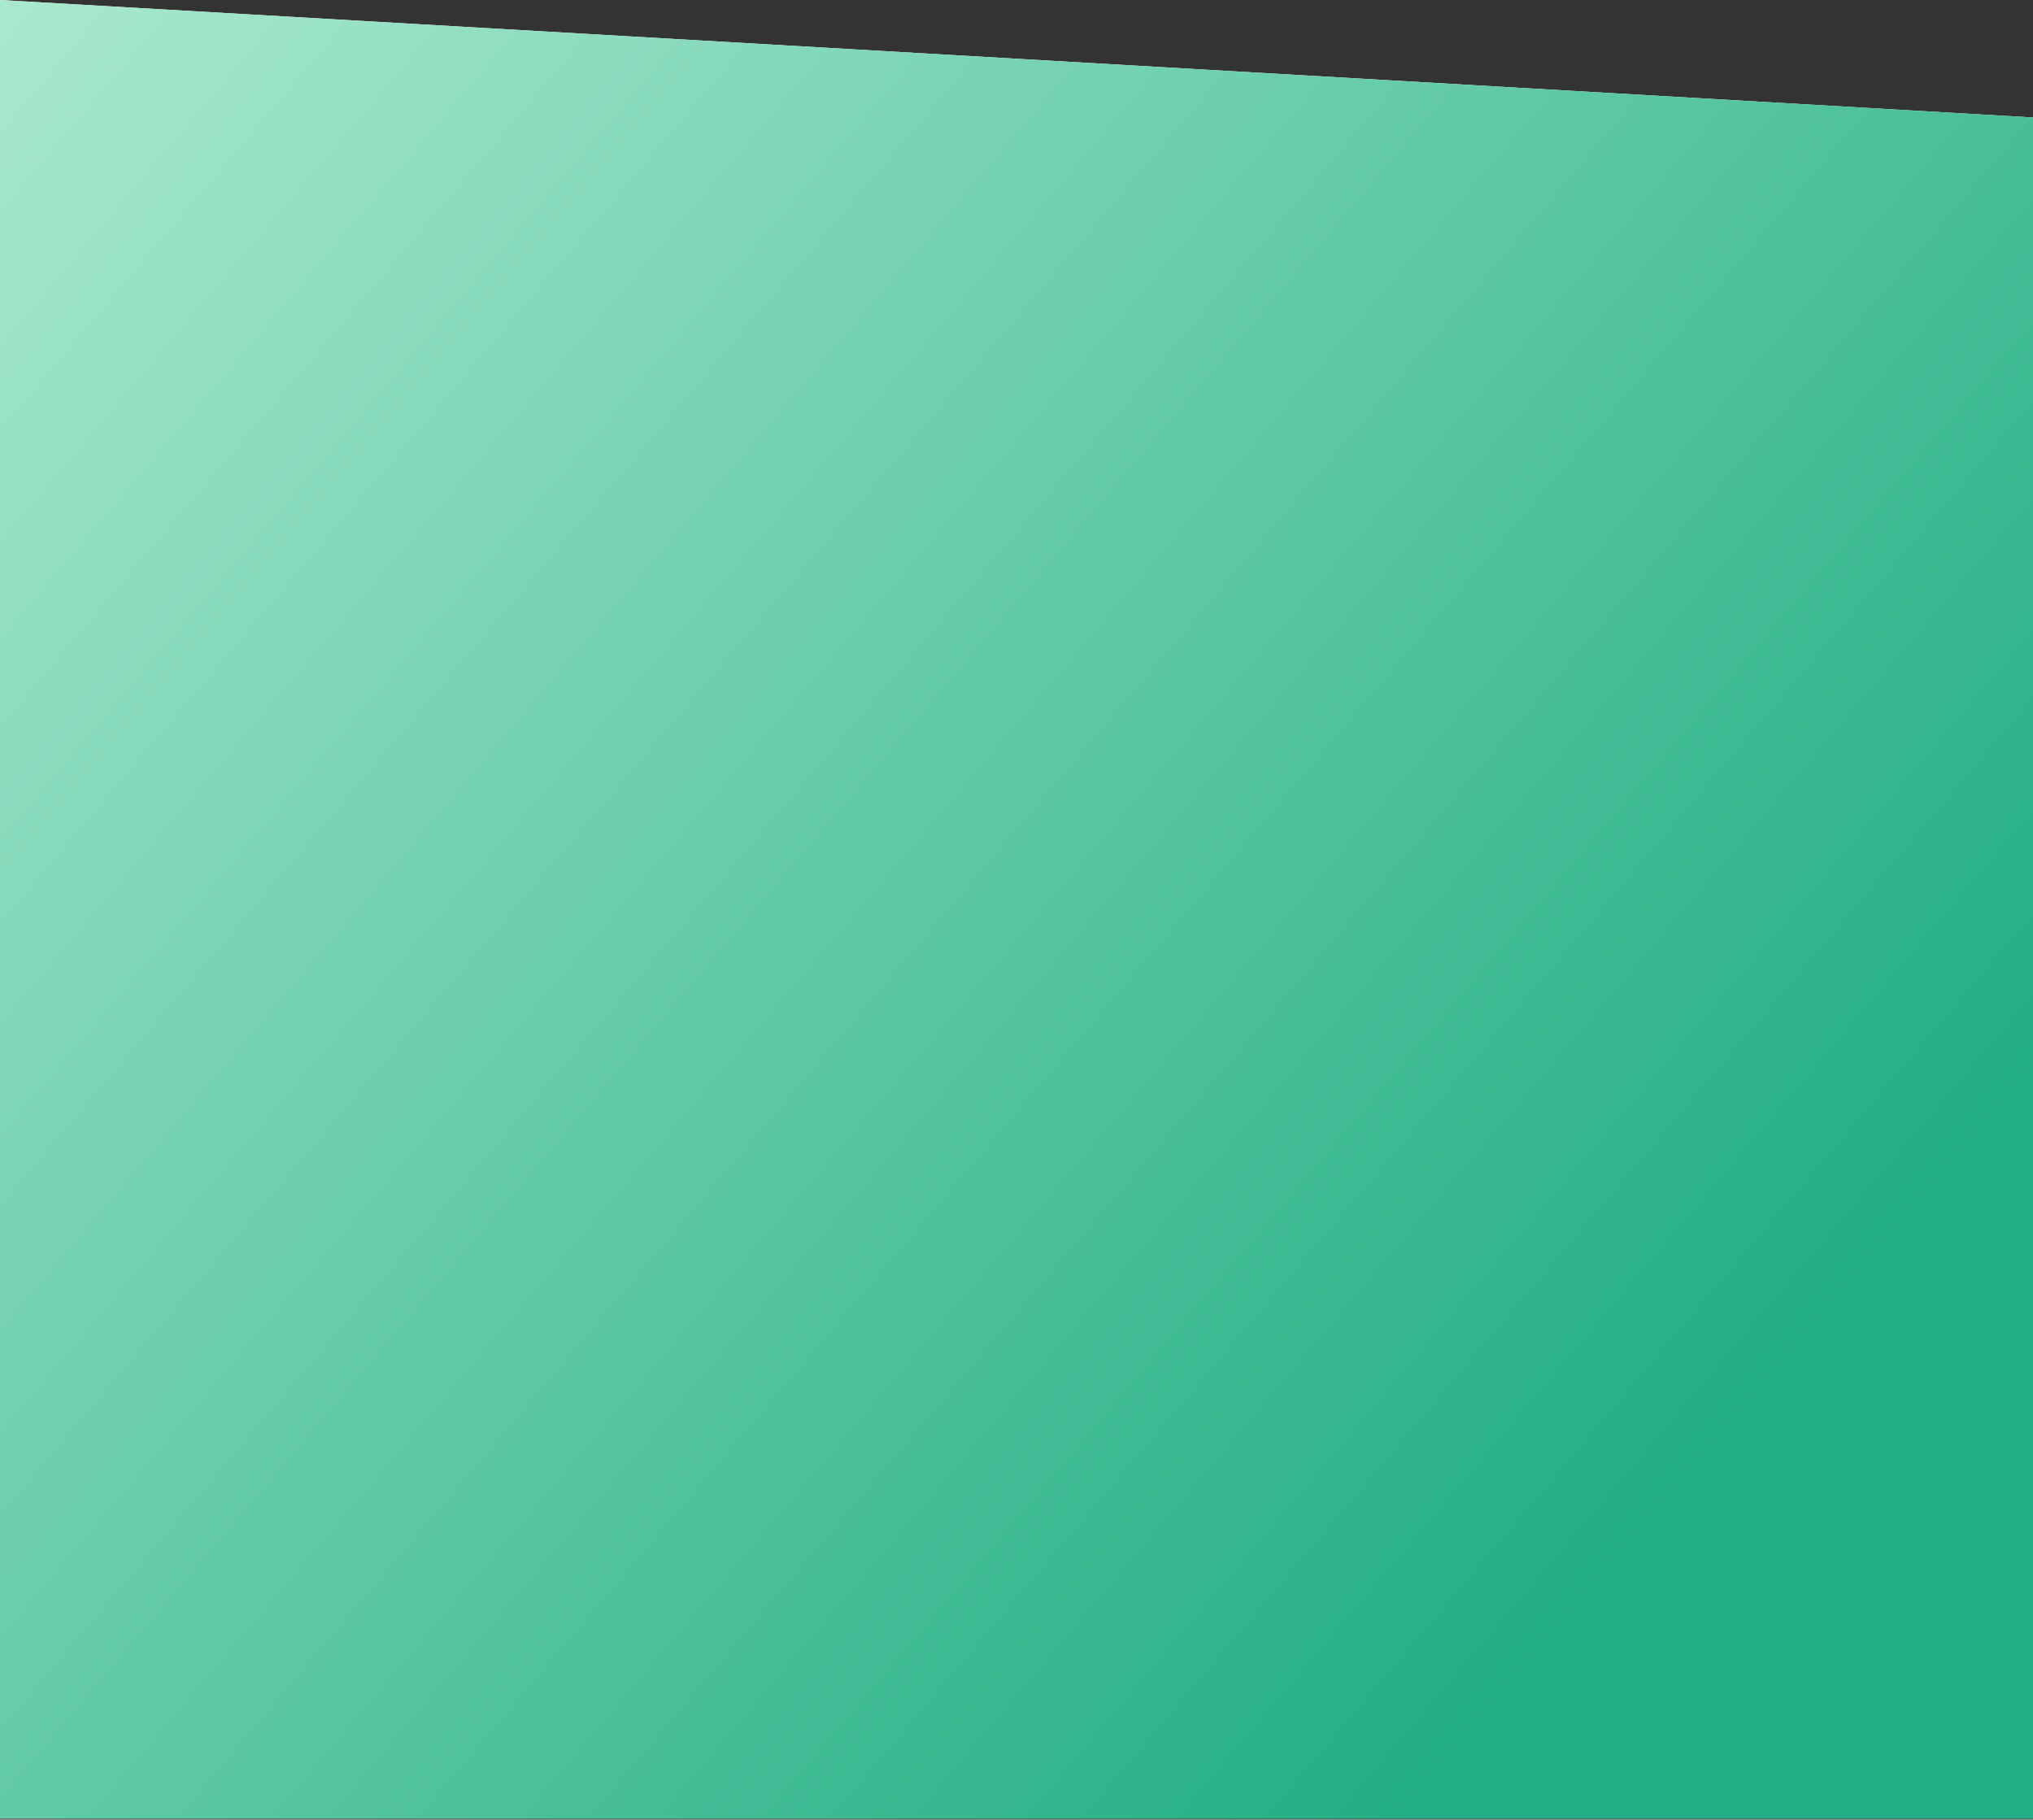 <?xml version="1.0" encoding="UTF-8"?>
<svg width="1400px" height="1253px" viewBox="0 0 1400 1253" version="1.1" xmlns="http://www.w3.org/2000/svg" xmlns:xlink="http://www.w3.org/1999/xlink">
    <rect x="0" y="0" width="1400" height="1253" fill="#333333" stroke="none"/>
    <title>bg-skew-tr-green</title>
    <defs>
        <linearGradient x1="111.925%" y1="93.819%" x2="15.723%" y2="20.577%" id="linearGradient-1">
            <stop stop-color="#B1ECD2" offset="0%"></stop>
            <stop stop-color="#22AE84" offset="100%"></stop>
        </linearGradient>
        <path d="M0,1171.388 C0,390.463 0,9.09494702e-13 0,9.09494702e-13 C0,9.09494702e-13 466.667,9.09494702e-13 1400,9.09494702e-13 L1400,1252.289 L0,1171.388 Z" id="path-2"></path>
    </defs>
    <g id="Page-1" stroke="none" stroke-width="1" fill="none" fill-rule="evenodd">
        <g id="bg-skew-tr-green" transform="translate(700, 626.145) scale(-1, -1) translate(-700, -626.145) ">
            <use fill="#FFFFFF" xlink:href="#path-2"></use>
            <use fill="url(#linearGradient-1)" xlink:href="#path-2"></use>
        </g>
    </g>
</svg>
